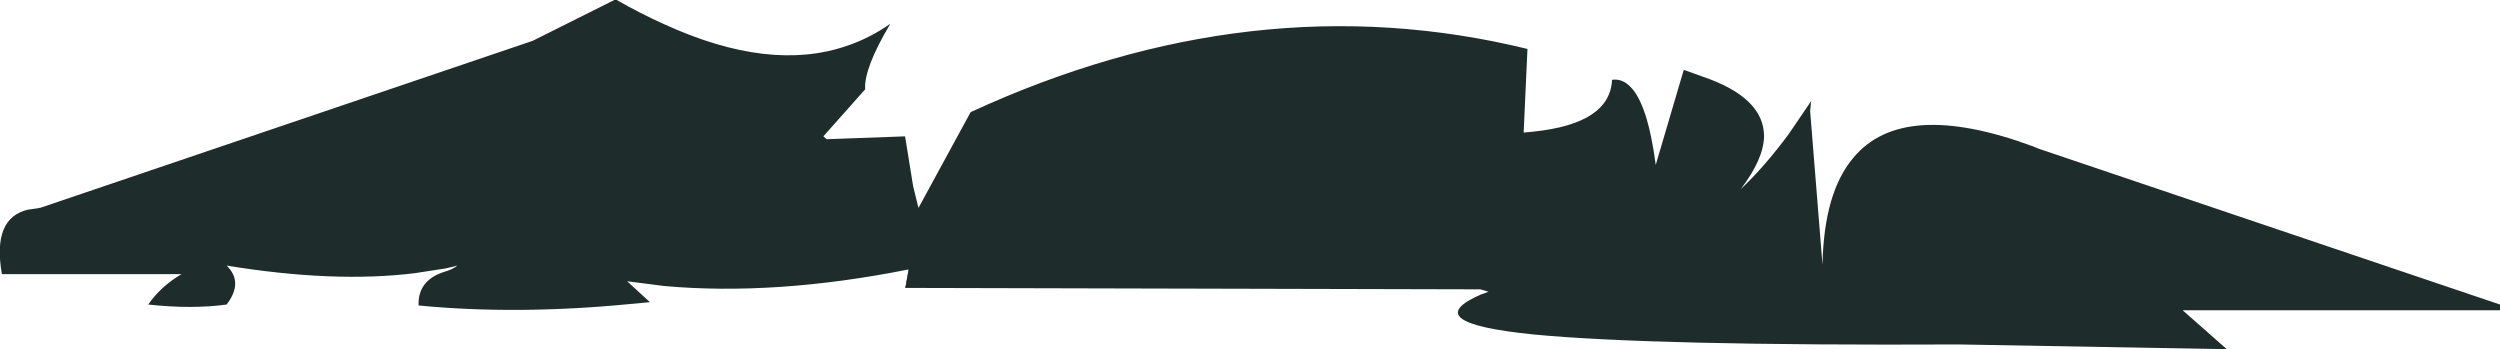 <?xml version="1.0" encoding="UTF-8" standalone="no"?>
<svg xmlns:xlink="http://www.w3.org/1999/xlink" height="36.75px" width="263.1px" xmlns="http://www.w3.org/2000/svg">
  <g transform="matrix(1.0, 0.0, 0.0, 1.0, 132.0, 18.35)">
    <path d="M-67.1 -18.35 Q-64.55 -16.9 -62.1 -15.8 -50.95 -10.7 -42.8 -13.55 -40.45 -14.35 -38.3 -15.85 -41.1 -11.15 -40.95 -8.95 L-45.35 -4.0 -45.0 -3.7 -36.75 -4.0 -35.9 1.25 -35.35 3.5 -35.35 3.55 -29.85 -6.55 Q-0.1 -20.25 28.75 -13.2 L28.35 -4.4 29.4 -4.5 Q37.45 -5.35 37.65 -9.95 38.7 -10.1 39.55 -9.25 41.4 -7.45 42.25 -1.0 L45.2 -11.0 47.15 -10.3 Q53.65 -8.1 53.65 -4.0 53.6 -1.6 51.2 1.55 53.7 -0.8 56.25 -4.25 L58.6 -7.7 58.5 -6.65 59.8 9.5 Q59.95 1.9 63.05 -1.75 68.25 -8.0 81.95 -2.95 L82.55 -2.7 131.1 13.7 131.1 14.3 97.7 14.3 102.35 18.4 74.15 17.9 Q41.85 18.05 29.4 16.85 16.95 15.6 23.95 12.6 L24.0 12.6 24.65 12.35 23.8 12.1 -36.7 11.95 -36.35 10.0 Q-50.4 12.8 -62.1 11.75 L-66.0 11.25 -63.6 13.45 -65.75 13.65 Q-77.6 14.8 -87.95 13.8 L-87.95 13.45 Q-87.85 11.0 -85.05 10.2 -84.4 10.0 -83.85 9.6 L-85.1 9.9 -88.35 10.4 Q-96.85 11.45 -108.15 9.6 -106.35 11.35 -108.15 13.7 -111.8 14.2 -116.4 13.7 -115.1 11.8 -112.9 10.5 L-131.8 10.5 Q-132.85 4.55 -129.0 3.7 L-128.95 3.7 -127.9 3.55 -127.85 3.55 -75.95 -14.05 -67.35 -18.35 -67.1 -18.35" fill="#1e2d2b" fill-rule="evenodd" stroke="none"/>
    <path d="M-36.7 11.95 L-36.35 10.0 M-127.9 3.55 L-127.85 3.55 M-67.35 -18.35 L-67.1 -18.35" fill="none" stroke="#000000" stroke-linecap="round" stroke-linejoin="round" stroke-width="0.05"/>
  </g>
</svg>
